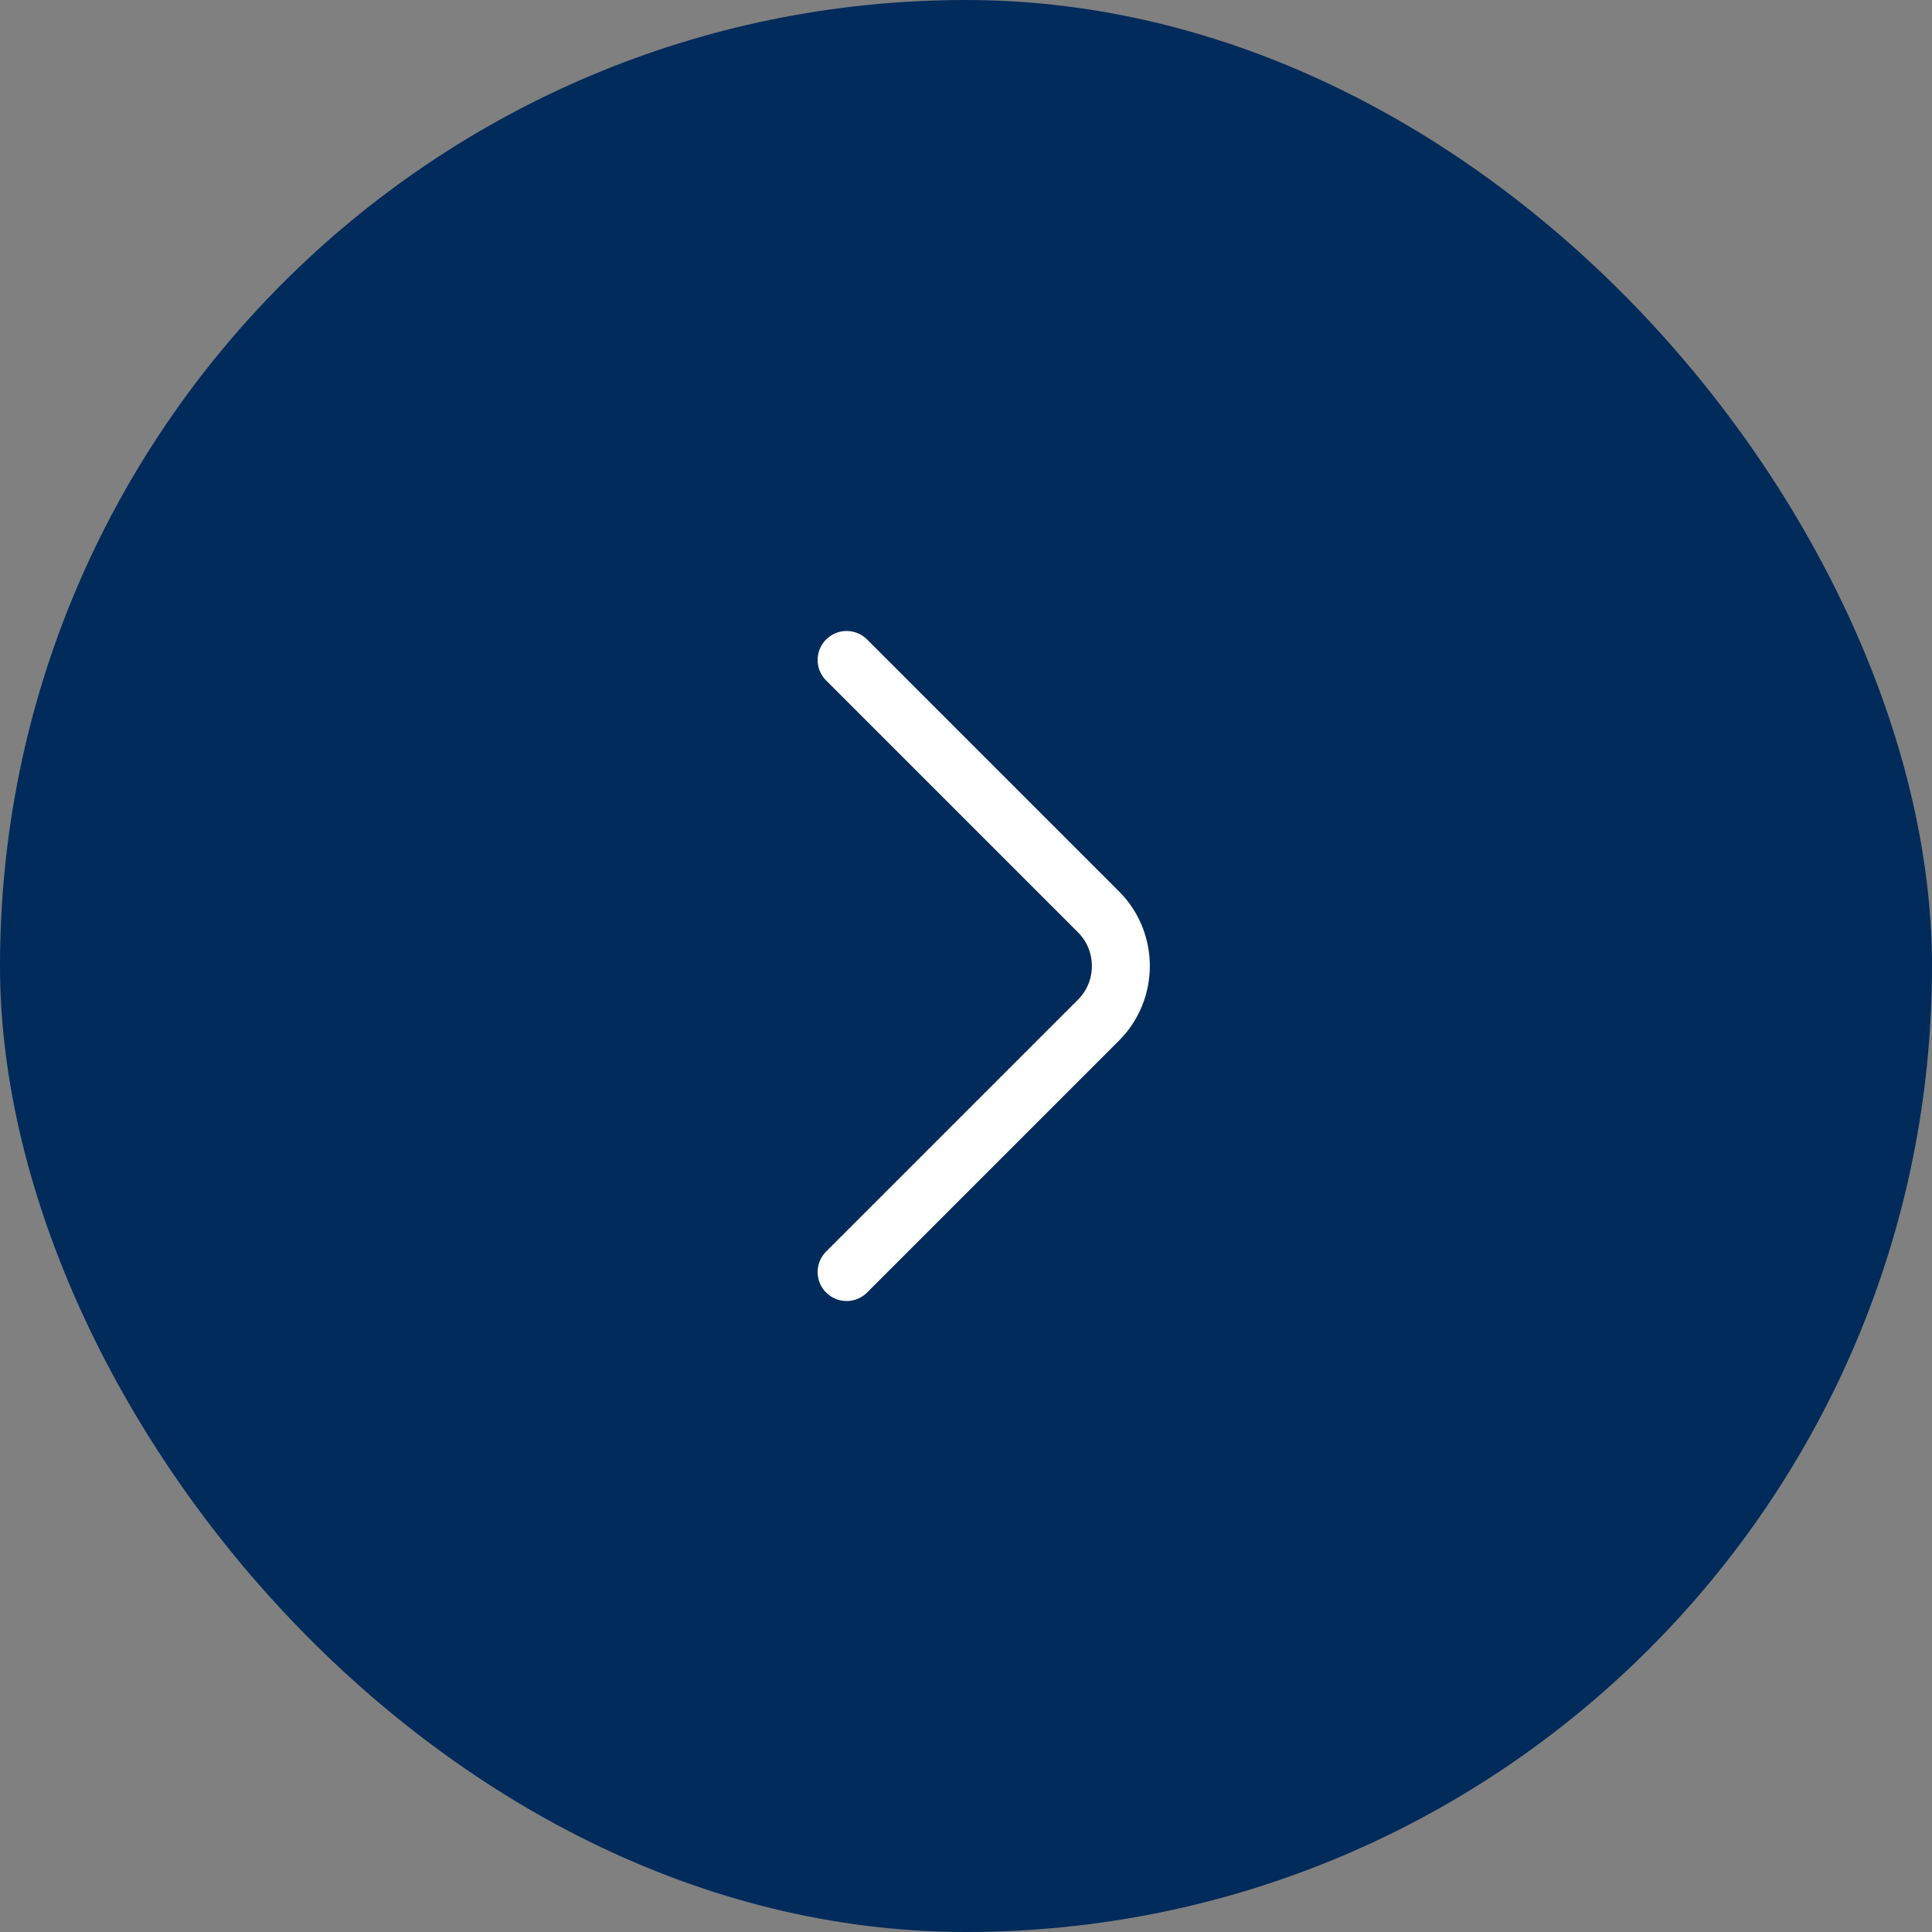 <svg width="50" height="50" viewBox="0 0 50 50" fill="none" xmlns="http://www.w3.org/2000/svg">
<rect x="0" y="0" width="50" height="50" fill="#808080" stroke="none"/>
<rect width="50" height="50" rx="25" fill="#012B5B"/>
<path d="M21.91 32.92L28.43 26.4C29.2 25.63 29.2 24.37 28.43 23.6L21.91 17.08" stroke="white" stroke-width="1.5" stroke-miterlimit="10" stroke-linecap="round" stroke-linejoin="round"/>
</svg>
